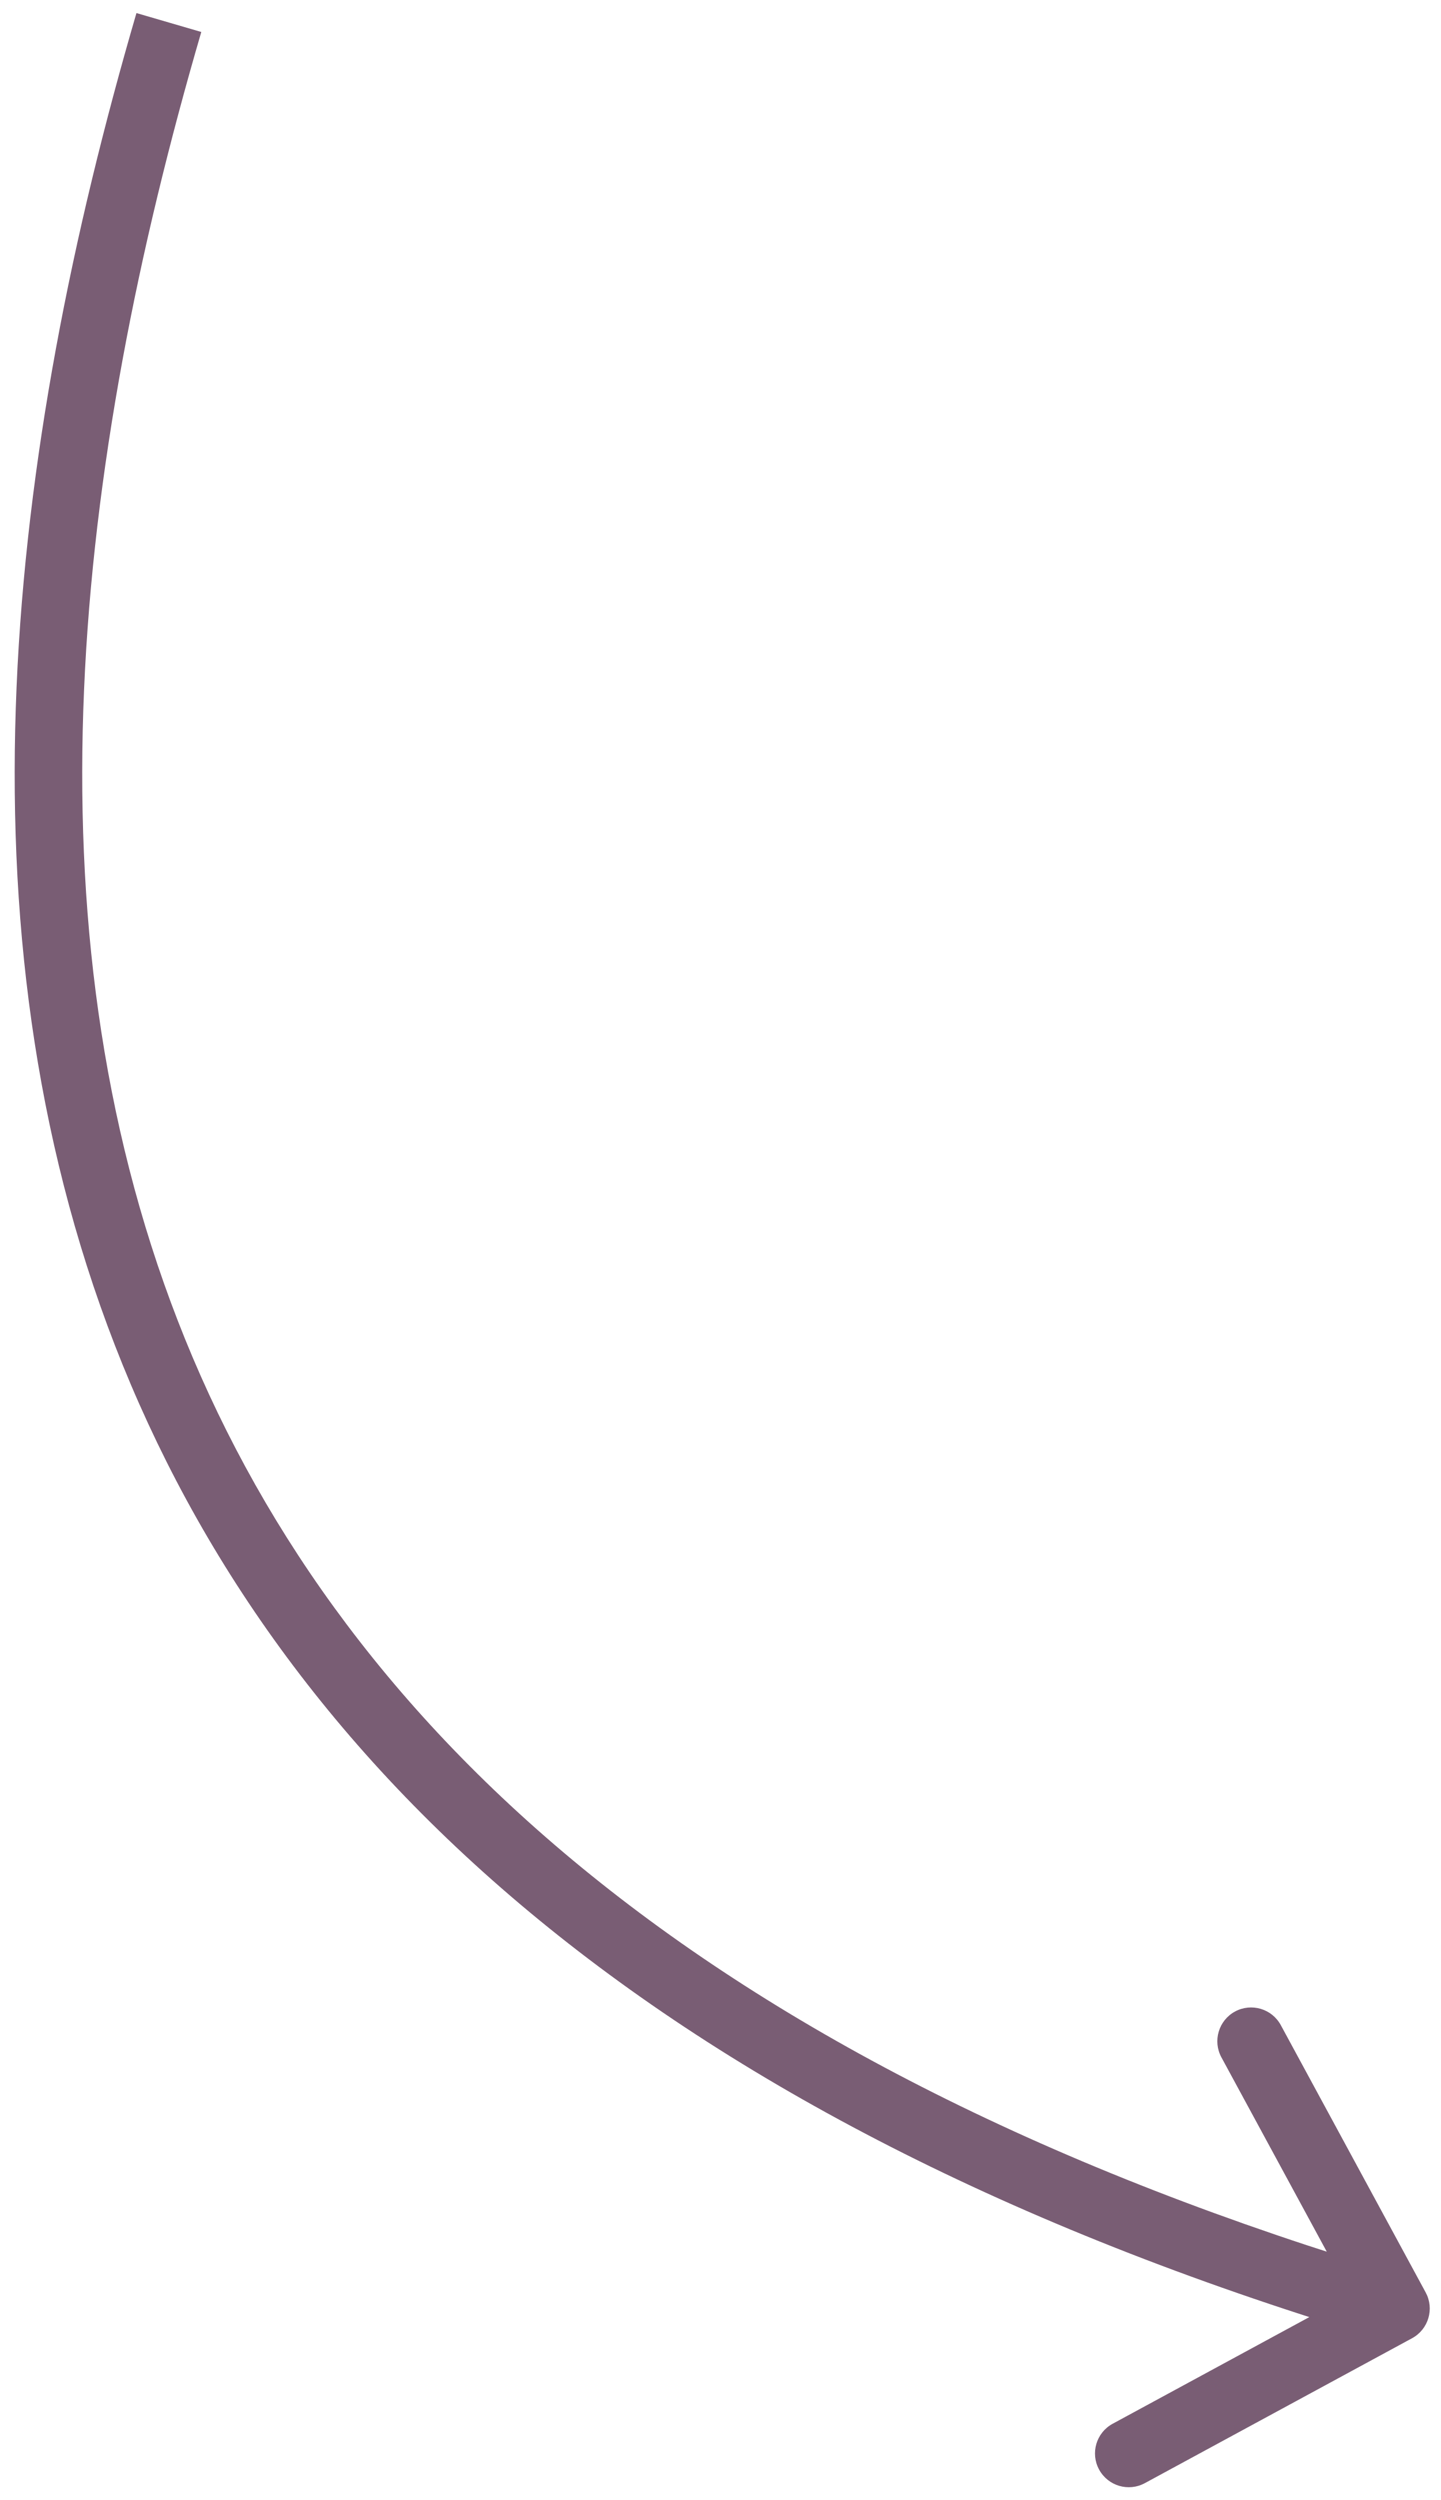 <?xml version="1.0" encoding="UTF-8"?> <svg xmlns="http://www.w3.org/2000/svg" width="64" height="111" viewBox="0 0 64 111" fill="none"><path d="M62.715 103.819C63.444 103.424 63.714 102.513 63.319 101.785L56.885 89.917C56.49 89.189 55.579 88.919 54.851 89.313C54.123 89.708 53.853 90.619 54.247 91.347L59.967 101.896L49.418 107.616C48.689 108.011 48.419 108.921 48.814 109.649C49.209 110.378 50.119 110.648 50.847 110.253L62.715 103.819ZM7.5 1L6.06 0.58C0.358 20.117 -2.117 41.129 5.102 59.73C12.355 78.422 29.26 94.345 61.574 103.938L62.001 102.5L62.427 101.062C30.741 91.655 14.728 76.245 7.898 58.645C1.033 40.954 3.309 20.716 8.94 1.42L7.5 1Z" fill="#795D74"></path></svg> 